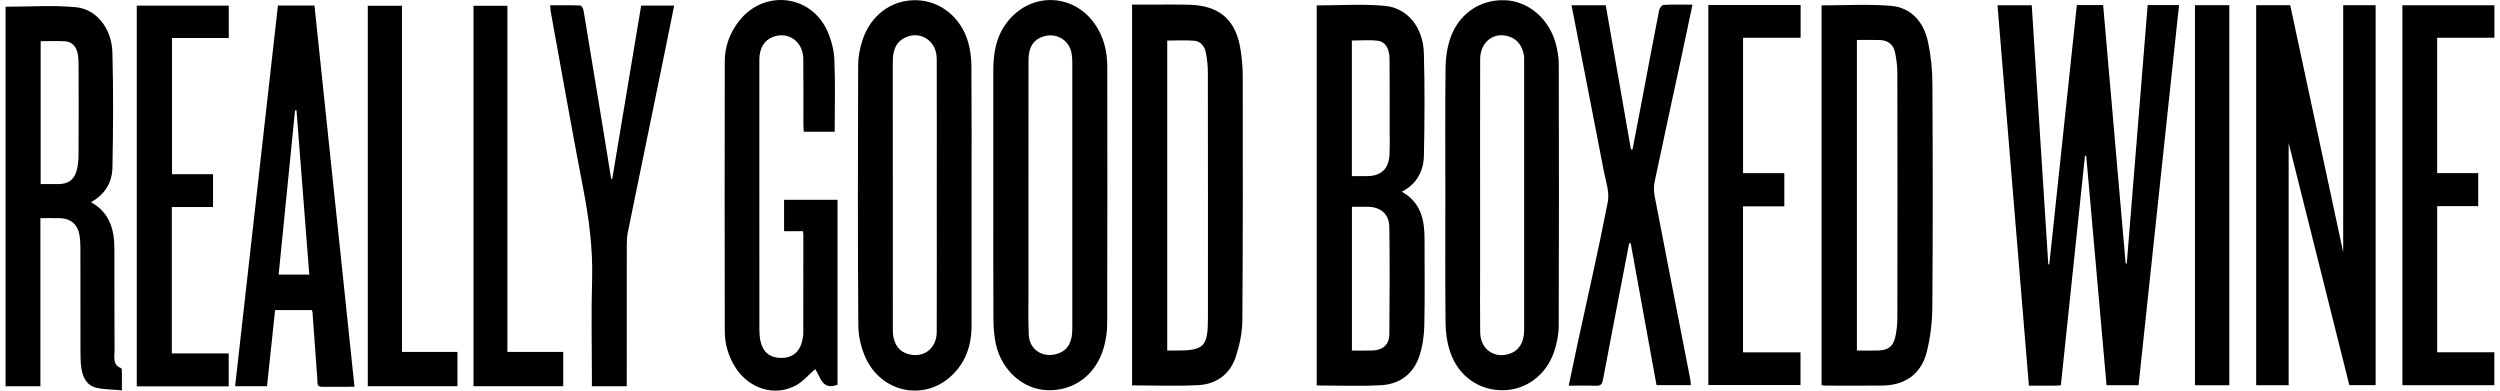 <?xml version="1.0" encoding="UTF-8"?> <svg xmlns="http://www.w3.org/2000/svg" width="224" height="35" viewBox="0 0 224 35" fill="none"><g clip-path="url(#clip0_4250_37991)"><path d="M184.654 34.523C184.425 34.537 184.269 34.555 184.113 34.555C183.367 34.557 182.623 34.555 181.789 34.555C180.85 23.197 179.915 11.866 178.976 0.473H182.044C182.538 8.208 183.032 15.945 183.526 23.682L183.617 23.686C184.439 15.955 185.26 8.223 186.085 0.455H188.441C189.113 8.174 189.786 15.891 190.458 23.608L190.559 23.612C191.182 15.905 191.805 8.198 192.431 0.455H195.242C194.031 11.828 192.826 23.151 191.616 34.511H188.746C188.139 27.66 187.533 20.804 186.924 13.949L186.813 13.957C186.094 20.809 185.374 27.662 184.654 34.521V34.523Z" fill="black"></path><path d="M205.064 12.814V34.515H202.153V0.464H205.203C206.782 7.83 208.365 15.214 209.95 22.6V0.464H212.856V34.507H210.501C208.684 27.261 206.856 19.962 205.064 12.814Z" fill="black"></path><path d="M117.978 34.538V0.485C120.043 0.485 122.083 0.338 124.093 0.526C126.12 0.716 127.51 2.461 127.578 4.751C127.667 7.803 127.644 10.862 127.584 13.916C127.557 15.289 126.987 16.46 125.605 17.178C127.347 18.156 127.644 19.748 127.64 21.483C127.633 24.041 127.678 26.6 127.618 29.157C127.597 30.091 127.464 31.062 127.162 31.941C126.623 33.52 125.395 34.424 123.748 34.514C121.857 34.617 119.956 34.538 117.979 34.538H117.978ZM121.133 18.526V31.41C121.748 31.41 122.329 31.419 122.91 31.408C123.894 31.389 124.474 30.907 124.485 29.929C124.519 26.739 124.524 23.547 124.485 20.357C124.47 19.184 123.721 18.544 122.563 18.529C122.112 18.522 121.661 18.529 121.133 18.529V18.526ZM121.128 15.78C121.634 15.78 122.062 15.782 122.489 15.78C123.759 15.774 124.45 15.117 124.5 13.825C124.531 13.01 124.516 12.194 124.515 11.38C124.515 9.342 124.522 7.305 124.503 5.267C124.493 4.354 124.133 3.736 123.455 3.653C122.689 3.559 121.902 3.631 121.126 3.631V15.782L121.128 15.78Z" fill="black"></path><path d="M163.212 0.483C165.298 0.483 167.359 0.355 169.395 0.52C171.278 0.673 172.371 1.987 172.752 3.771C173.01 4.977 173.137 6.233 173.143 7.468C173.18 14.143 173.188 20.82 173.138 27.495C173.127 28.86 172.967 30.257 172.626 31.576C172.122 33.523 170.682 34.518 168.673 34.546C166.934 34.571 165.193 34.552 163.453 34.55C163.388 34.55 163.324 34.527 163.212 34.507V0.483ZM166.377 3.582V31.408C167.068 31.408 167.699 31.427 168.331 31.403C169.183 31.37 169.633 31.032 169.819 30.197C169.946 29.629 170.003 29.034 170.003 28.453C170.015 21.164 170.017 13.878 170.002 6.589C170.002 5.94 169.923 5.279 169.783 4.644C169.638 3.978 169.144 3.613 168.458 3.587C167.782 3.562 167.105 3.582 166.376 3.582H166.377Z" fill="black"></path><path d="M0.5 0.602C2.631 0.602 4.737 0.451 6.81 0.647C8.651 0.821 10.013 2.565 10.071 4.689C10.166 8.126 10.14 11.568 10.075 15.005C10.051 16.303 9.448 17.4 8.15 18.118C9.373 18.788 9.976 19.823 10.168 21.102C10.237 21.569 10.249 22.049 10.25 22.523C10.257 25.488 10.242 28.453 10.264 31.418C10.268 31.986 10.058 32.687 10.854 32.986C10.902 33.003 10.921 33.149 10.921 33.235C10.927 33.771 10.924 34.308 10.924 34.973C10.107 34.898 9.356 34.907 8.646 34.744C7.729 34.534 7.398 33.762 7.28 32.912C7.215 32.444 7.212 31.964 7.211 31.489C7.205 28.387 7.211 25.286 7.204 22.186C7.204 21.803 7.182 21.414 7.114 21.038C6.943 20.091 6.336 19.575 5.383 19.548C4.82 19.532 4.257 19.545 3.62 19.545V34.609H0.5V0.602ZM3.643 3.69V16.494C4.199 16.494 4.715 16.498 5.231 16.494C6.078 16.486 6.611 16.147 6.852 15.338C6.992 14.871 7.034 14.361 7.037 13.871C7.055 11.248 7.048 8.624 7.042 6.001C7.042 5.64 7.033 5.275 6.981 4.918C6.878 4.195 6.463 3.733 5.83 3.699C5.115 3.66 4.395 3.69 3.643 3.69Z" fill="black"></path><path d="M101.433 34.532V0.414C101.83 0.414 102.206 0.414 102.58 0.414C103.892 0.415 105.203 0.394 106.515 0.424C109.313 0.488 110.79 1.809 111.178 4.598C111.281 5.335 111.35 6.084 111.35 6.828C111.357 14.119 111.369 21.41 111.315 28.701C111.307 29.788 111.071 30.909 110.734 31.946C110.226 33.509 109.011 34.417 107.389 34.506C105.431 34.612 103.464 34.532 101.433 34.532ZM104.583 31.41C104.861 31.41 105.081 31.41 105.302 31.41C107.889 31.416 108.231 31.08 108.231 28.496C108.232 21.165 108.236 13.833 108.224 6.502C108.224 5.898 108.16 5.282 108.038 4.689C107.928 4.156 107.586 3.697 107.007 3.65C106.212 3.586 105.407 3.634 104.584 3.634V31.41H104.583Z" fill="black"></path><path d="M89 17.499C89 13.763 89.003 10.027 89 6.291C88.999 4.594 89.316 3.002 90.485 1.69C92.659 -0.747 96.274 -0.507 98.123 2.189C98.908 3.331 99.211 4.62 99.212 5.978C99.223 13.654 99.226 21.331 99.204 29.006C99.203 29.721 99.094 30.457 98.897 31.145C98.197 33.587 96.248 35.032 93.855 34.962C91.696 34.898 89.762 33.213 89.236 30.859C89.071 30.116 89.015 29.335 89.011 28.571C88.989 24.88 89.001 21.189 89.001 17.499H89ZM92.15 17.499C92.15 20.329 92.148 23.16 92.15 25.989C92.15 27.325 92.119 28.662 92.177 29.994C92.233 31.291 93.349 32.055 94.604 31.734C95.605 31.478 96.079 30.757 96.079 29.443C96.081 21.474 96.081 13.504 96.077 5.535C96.077 5.265 96.057 4.99 96.004 4.726C95.779 3.605 94.701 2.946 93.596 3.239C92.628 3.495 92.155 4.187 92.153 5.408C92.147 9.439 92.15 13.469 92.15 17.498V17.499Z" fill="black"></path><path d="M129.503 17.423C129.503 13.622 129.476 9.82 129.523 6.019C129.534 5.132 129.673 4.203 129.969 3.371C130.746 1.185 132.663 -0.07 134.861 0.022C136.909 0.106 138.745 1.623 139.374 3.822C139.557 4.466 139.665 5.155 139.666 5.824C139.686 13.608 139.69 21.392 139.661 29.175C139.658 29.95 139.502 30.756 139.255 31.494C138.542 33.623 136.725 34.95 134.65 34.965C132.511 34.98 130.674 33.703 129.941 31.549C129.663 30.731 129.533 29.828 129.522 28.963C129.478 25.117 129.503 21.271 129.503 17.424V17.423ZM132.617 17.507C132.617 19.838 132.617 22.167 132.617 24.497C132.617 26.261 132.601 28.026 132.625 29.79C132.647 31.29 133.885 32.163 135.273 31.693C136.091 31.416 136.562 30.674 136.564 29.597C136.568 21.521 136.566 13.446 136.565 5.369C136.565 5.234 136.568 5.095 136.545 4.963C136.41 4.207 136.066 3.6 135.312 3.308C133.922 2.77 132.628 3.709 132.623 5.291C132.61 9.363 132.619 13.435 132.617 17.507Z" fill="black"></path><path d="M87.052 17.494C87.052 21.385 87.052 25.278 87.052 29.169C87.052 31.052 86.457 32.693 84.977 33.906C82.536 35.907 78.96 35.066 77.582 32.107C77.166 31.214 76.912 30.157 76.905 29.173C76.851 21.391 76.864 13.607 76.891 5.824C76.894 5.093 77.041 4.334 77.266 3.634C77.995 1.369 79.854 -0.003 82.042 0.018C84.193 0.038 86.078 1.501 86.737 3.752C86.943 4.457 87.033 5.218 87.038 5.954C87.067 9.8 87.052 13.646 87.052 17.493V17.494ZM83.935 17.535C83.935 13.441 83.944 9.346 83.931 5.252C83.925 3.654 82.454 2.697 81.078 3.379C80.184 3.823 79.995 4.638 79.995 5.546C79.998 13.509 79.995 21.471 79.998 29.433C79.998 29.658 79.999 29.887 80.036 30.109C80.165 30.876 80.534 31.46 81.316 31.705C82.712 32.143 83.925 31.252 83.931 29.751C83.943 25.68 83.935 21.607 83.935 17.536V17.535Z" fill="black"></path><path d="M74.787 11.806H72.013C72.003 11.576 71.982 11.339 71.982 11.102C71.98 9.156 71.997 7.208 71.974 5.262C71.955 3.713 70.612 2.776 69.236 3.315C68.472 3.615 68.041 4.327 68.038 5.337C68.033 7.85 68.037 10.361 68.037 12.874C68.037 18.42 68.036 23.965 68.041 29.511C68.041 29.869 68.064 30.237 68.144 30.586C68.371 31.572 68.985 32.054 69.969 32.071C70.954 32.087 71.625 31.567 71.868 30.58C71.927 30.341 71.975 30.091 71.975 29.846C71.982 26.926 71.981 24.006 71.98 21.086C71.98 20.978 71.962 20.869 71.95 20.714H70.253V17.901H75.042V34.472C73.613 35.013 73.519 33.705 73.038 33.069C72.467 33.566 71.966 34.175 71.326 34.525C69.433 35.561 67.125 34.848 65.899 32.931C65.262 31.936 64.94 30.826 64.939 29.654C64.924 21.596 64.923 13.537 64.939 5.48C64.942 4.131 65.405 2.909 66.249 1.847C68.469 -0.949 72.624 -0.502 74.11 2.737C74.478 3.54 74.721 4.464 74.759 5.343C74.851 7.465 74.788 9.594 74.788 11.806H74.787Z" fill="black"></path><path d="M24.903 0.496H28.176C29.37 11.859 30.561 23.219 31.763 34.654C30.723 34.654 29.781 34.65 28.837 34.656C28.362 34.658 28.457 34.304 28.437 34.03C28.289 32.023 28.148 30.015 28.002 28.006C27.998 27.942 27.97 27.881 27.943 27.782H24.648C24.409 30.038 24.17 32.299 23.925 34.605H21.066C22.345 23.239 23.62 11.904 24.903 0.495V0.496ZM27.711 24.602C27.325 19.642 26.945 14.761 26.566 9.879L26.436 9.886C25.947 14.777 25.46 19.666 24.967 24.604H27.712L27.711 24.602Z" fill="black"></path><path d="M145.972 21.799C145.186 25.88 144.395 29.959 143.622 34.042C143.549 34.428 143.413 34.579 143.013 34.564C142.225 34.535 141.436 34.556 140.557 34.556C140.832 33.244 141.089 31.994 141.359 30.746C142.271 26.529 143.241 22.325 144.059 18.089C144.228 17.216 143.875 16.226 143.697 15.302C142.749 10.379 141.781 5.457 140.808 0.472H143.875C144.623 4.755 145.378 9.071 146.132 13.386L146.276 13.383C146.567 11.869 146.861 10.355 147.148 8.839C147.649 6.198 148.14 3.555 148.659 0.917C148.696 0.731 148.911 0.447 149.057 0.438C149.888 0.392 150.721 0.417 151.647 0.417C151.339 1.871 151.051 3.254 150.755 4.633C149.919 8.521 149.07 12.404 148.253 16.295C148.163 16.72 148.185 17.194 148.267 17.623C149.316 23.081 150.387 28.534 151.45 33.989C151.48 34.143 151.48 34.303 151.499 34.508H148.423C147.652 30.267 146.882 26.034 146.112 21.8H145.974L145.972 21.799Z" fill="black"></path><path d="M15.409 15.609H19.086V18.548H15.396V31.667H20.491V34.617H12.253V0.505H20.498V3.405H15.409V15.609Z" fill="black"></path><path d="M153.066 0.447H161.335V3.381H156.178V15.514H159.876V18.488H156.175V31.57H161.326V34.497H153.066V0.447Z" fill="black"></path><path d="M54.857 16.024C55.719 10.859 56.58 5.694 57.448 0.502H60.406C60.119 1.919 59.844 3.301 59.56 4.682C58.458 10.057 57.35 15.431 56.254 20.807C56.178 21.181 56.162 21.572 56.161 21.954C56.154 25.892 56.157 29.831 56.157 33.769C56.157 34.035 56.157 34.302 56.157 34.612H53.033C53.033 34.332 53.033 34.069 53.033 33.807C53.033 30.886 52.966 27.965 53.052 25.049C53.133 22.246 52.761 19.515 52.233 16.776C51.224 11.543 50.303 6.292 49.347 1.049C49.318 0.896 49.32 0.737 49.298 0.472C50.218 0.472 51.11 0.457 51.999 0.493C52.104 0.497 52.259 0.769 52.286 0.934C52.883 4.499 53.466 8.066 54.05 11.633C54.29 13.098 54.525 14.564 54.762 16.029L54.856 16.027L54.857 16.024Z" fill="black"></path><path d="M223.5 3.383H218.368V15.51H222.048V18.467H218.372V31.564H223.492V34.511H215.255V0.469H223.5V3.383Z" fill="black"></path><path d="M36.016 31.532H40.988V34.604H32.954V0.516H36.016V31.532Z" fill="black"></path><path d="M45.462 31.532H50.463V34.604H42.427V0.519H45.462V31.532Z" fill="black"></path><path d="M196.668 34.519V0.464H199.744V34.519H196.668Z" fill="black"></path></g><defs><clipPath id="clip0_4250_37991"><rect width="223" height="35" fill="white" transform="translate(0.5)"></rect></clipPath></defs></svg> 